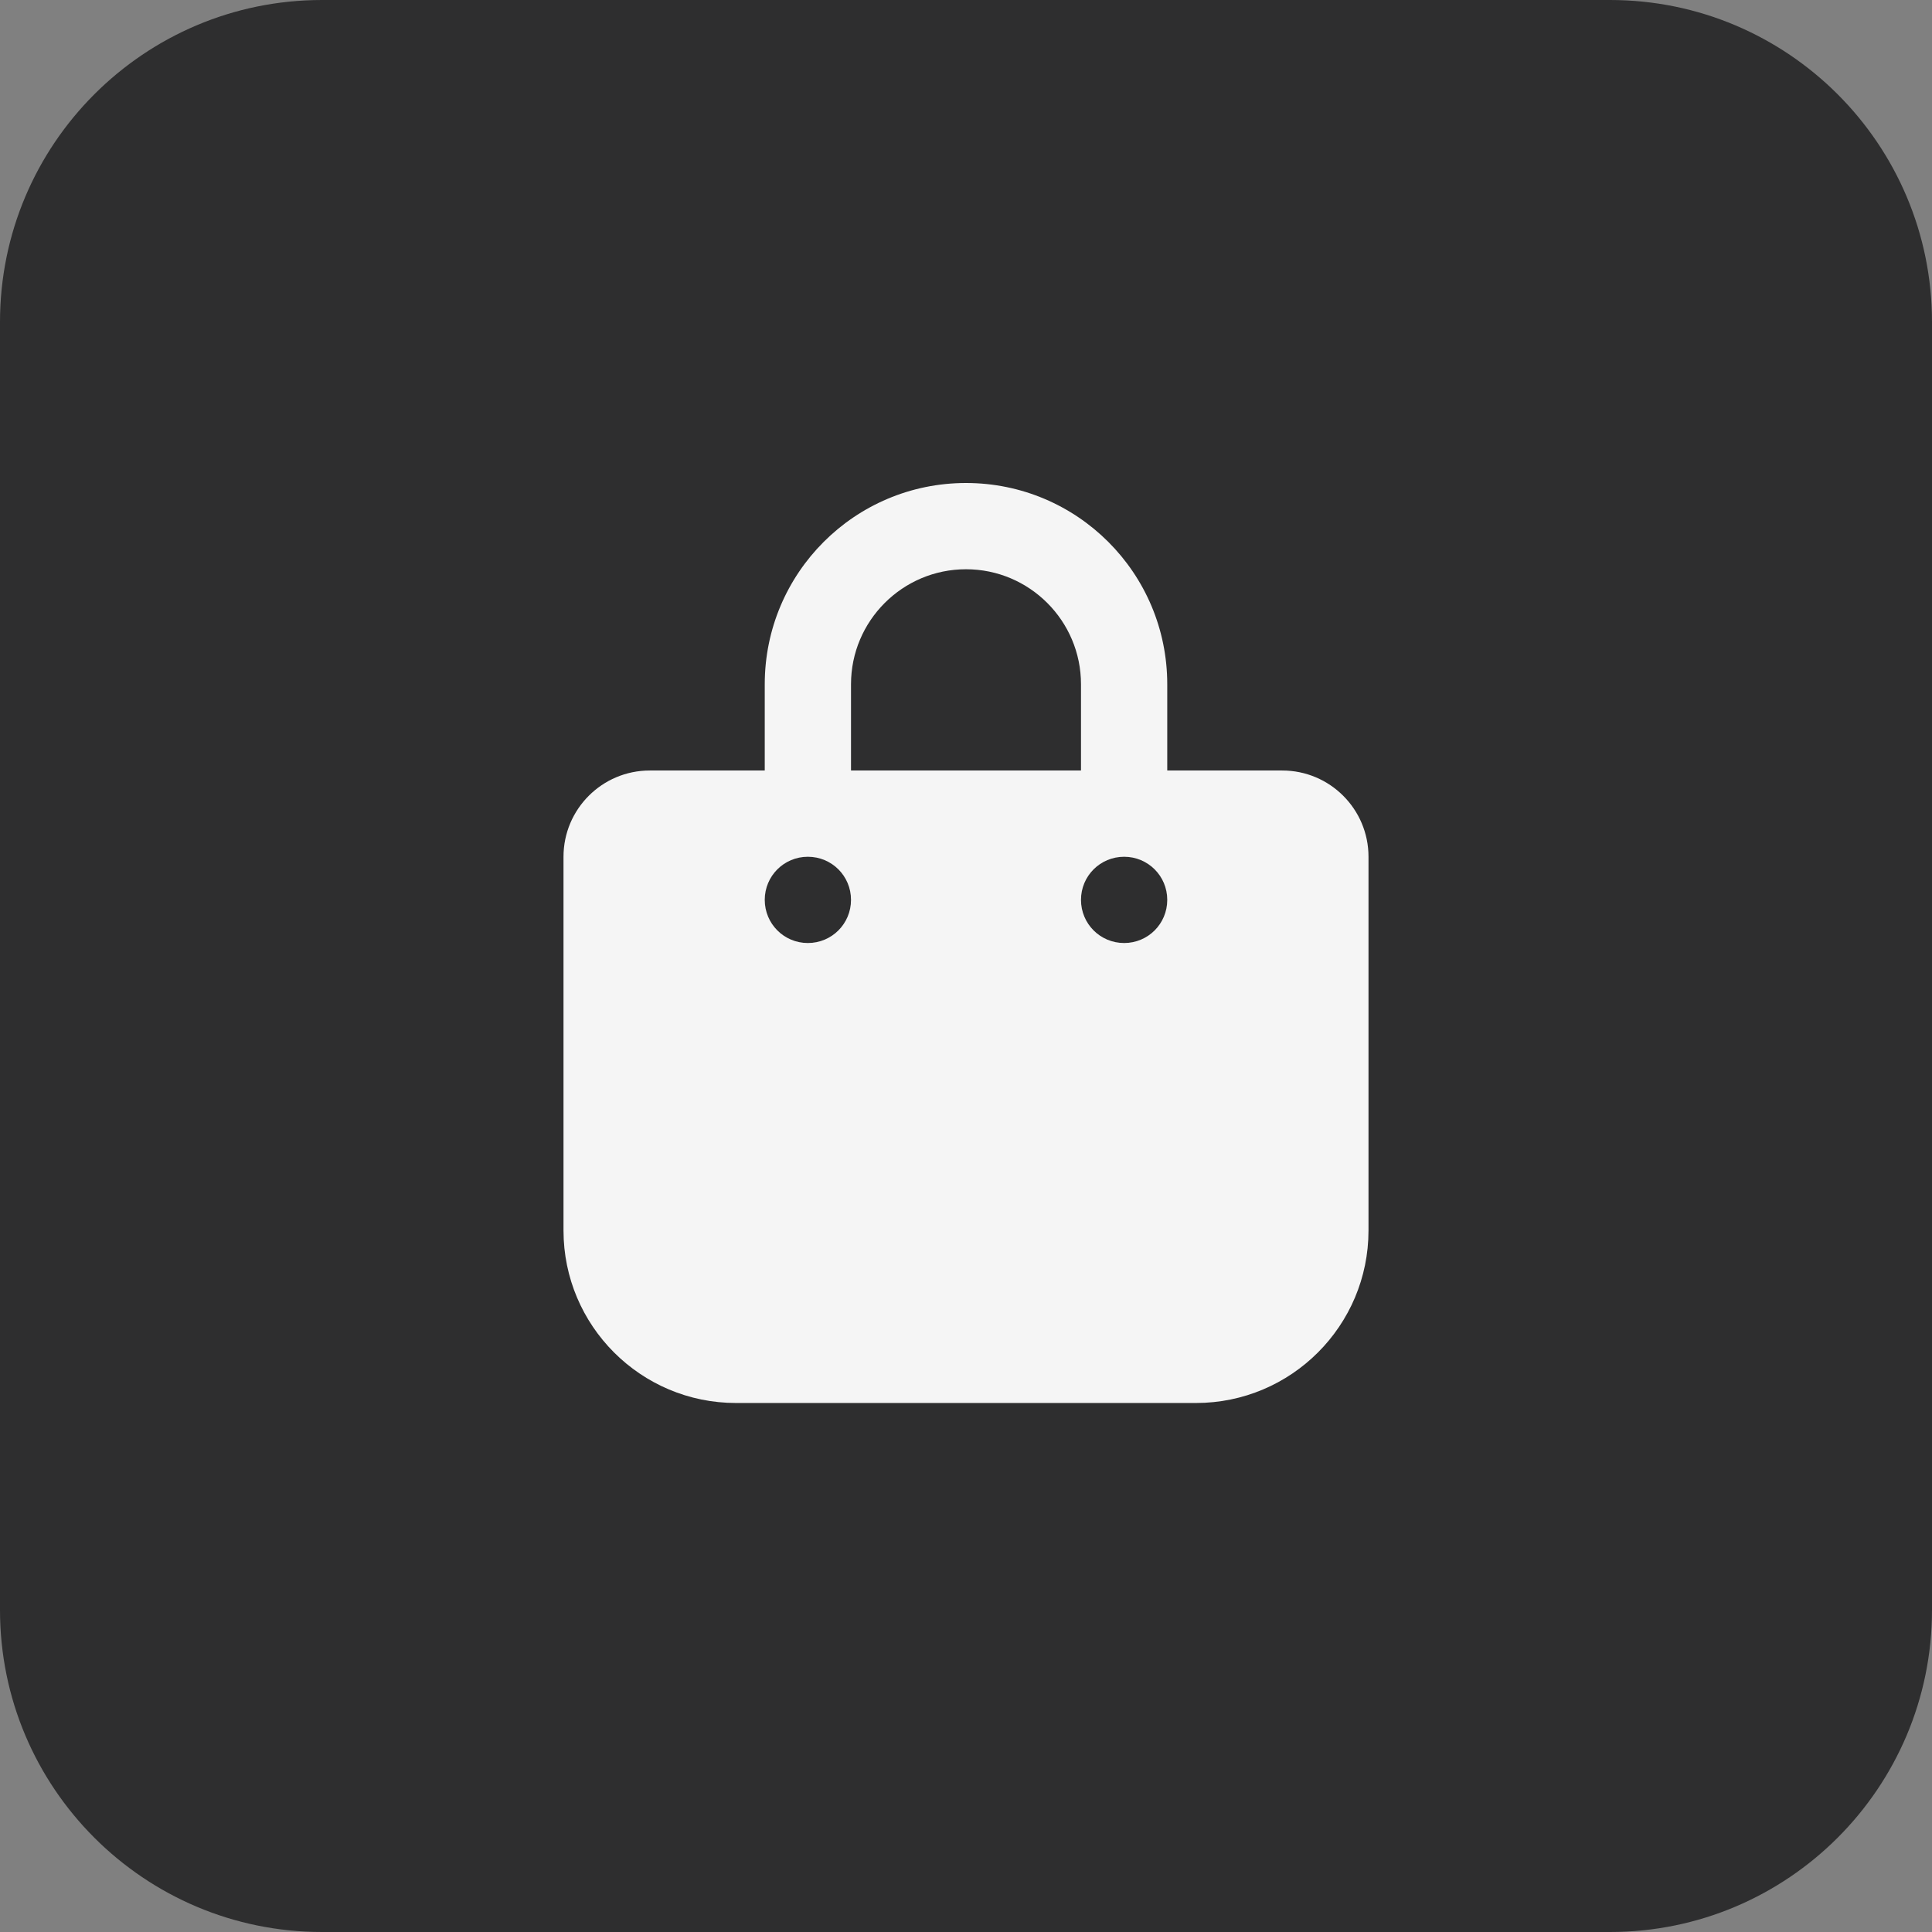<?xml version="1.0" encoding="UTF-8"?> <svg xmlns="http://www.w3.org/2000/svg" width="48" height="48" viewBox="0 0 48 48" fill="none"><rect x="0" y="0" width="48" height="48" fill="#808080" stroke="none"/> <g clip-path="url(#clip0_217_8)"> <path d="M40 0H8C3.582 0 0 3.582 0 8V40C0 44.418 3.582 48 8 48H40C44.418 48 48 44.418 48 40V8C48 3.582 44.418 0 40 0Z" fill="#2E2E2F"></path> <path d="M21.143 17C21.143 15.424 22.424 14.143 24 14.143C25.576 14.143 26.857 15.424 26.857 17V19.143H21.143V17ZM19 19.143H16.143C14.96 19.143 14 20.103 14 21.286V30.571C14 32.937 15.92 34.857 18.286 34.857H29.714C32.08 34.857 34 32.937 34 30.571V21.286C34 20.103 33.04 19.143 31.857 19.143H29V17C29 14.237 26.763 12 24 12C21.237 12 19 14.237 19 17V19.143ZM20.071 23.429C19.478 23.429 19 22.951 19 22.357C19 21.763 19.478 21.286 20.071 21.286C20.665 21.286 21.143 21.763 21.143 22.357C21.143 22.951 20.665 23.429 20.071 23.429ZM29 22.357C29 22.951 28.522 23.429 27.929 23.429C27.335 23.429 26.857 22.951 26.857 22.357C26.857 21.763 27.335 21.286 27.929 21.286C28.522 21.286 29 21.763 29 22.357Z" fill="#F5F5F5"></path> </g> <defs> <clipPath id="clip0_217_8"> <rect width="48" height="48" fill="white"></rect> </clipPath> </defs> </svg> 